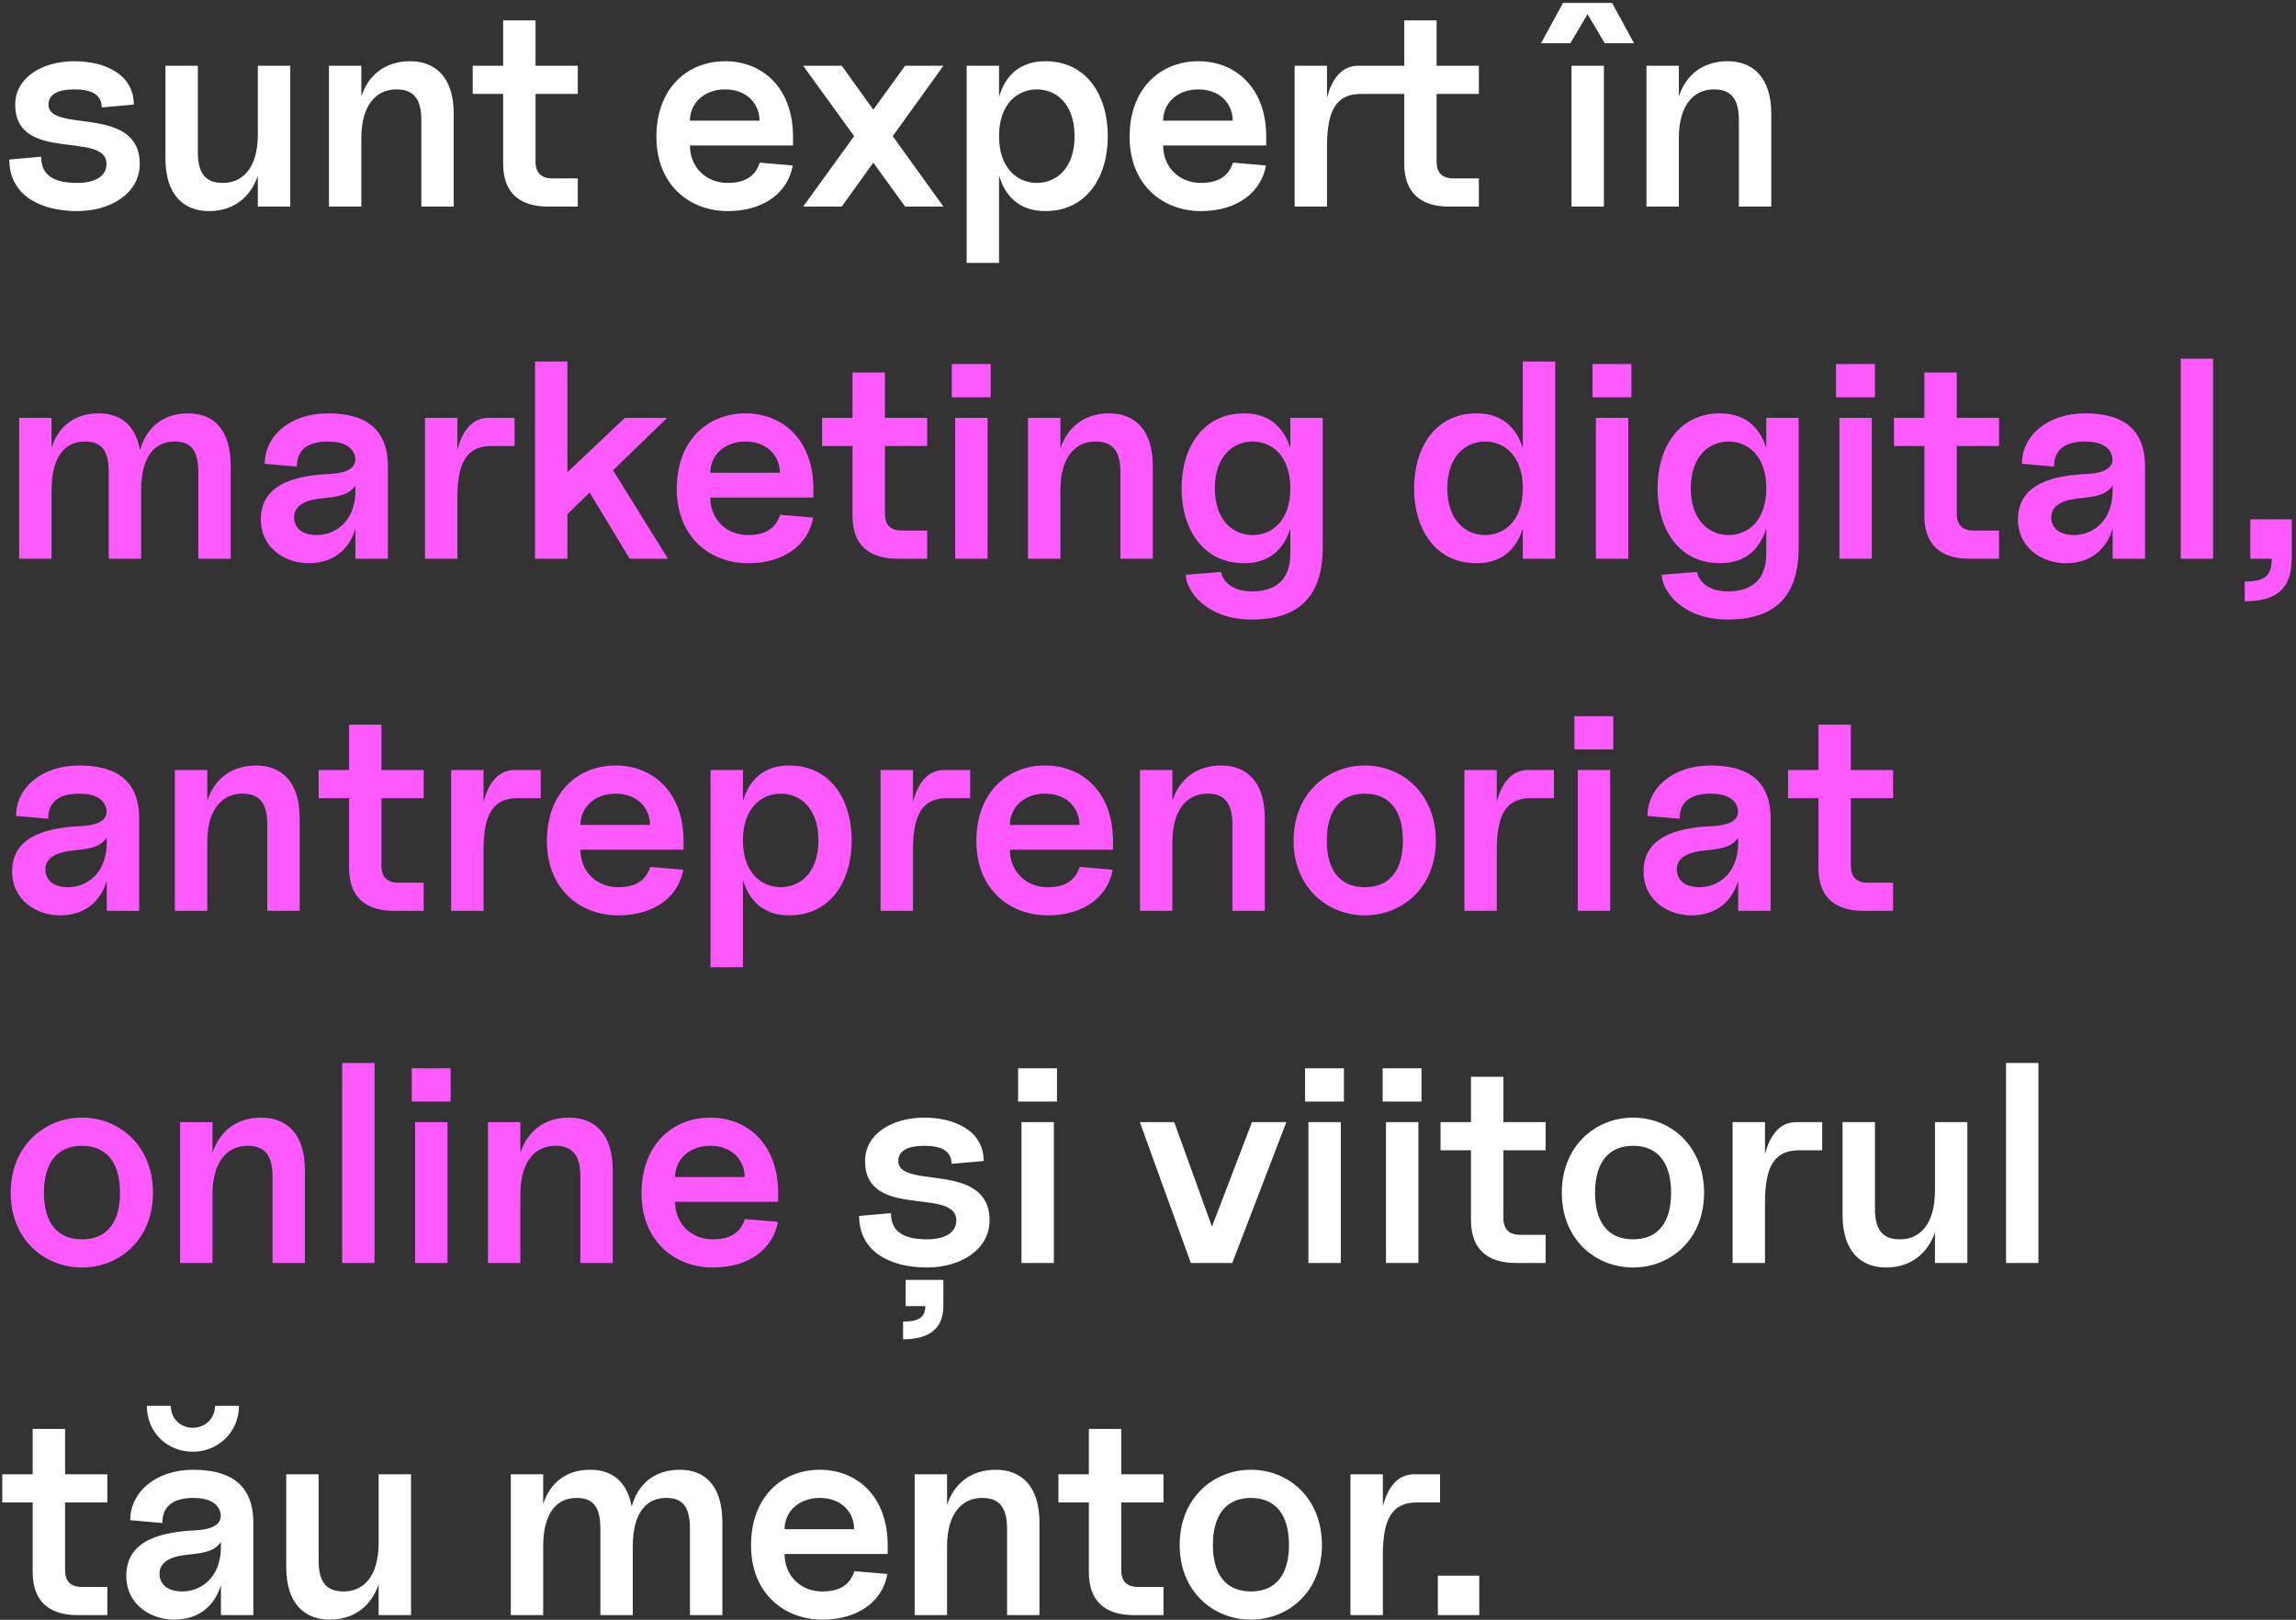 <?xml version="1.0" encoding="UTF-8"?> <svg xmlns="http://www.w3.org/2000/svg" width="489" height="345" viewBox="0 0 489 345" fill="none"><rect x="0" y="0" width="489" height="345" fill="#333333" stroke="none"/> <path d="M16.44 44.96C23.64 44.96 29.76 41.12 29.76 34.94C29.76 22.16 10.32 28.46 10.32 22.28C10.32 20.06 12.42 19.04 15.84 19.04C19.56 19.04 21.66 20.18 21.66 22.88L28.5 22.28C28.5 15.74 22.2 13.04 15.84 13.04C9 13.04 3.24 16.52 3.24 22.28C3.24 34.88 22.68 27.74 22.68 34.94C22.68 37.52 20.28 38.96 16.44 38.96C11.46 38.96 8.76 37.34 8.76 33.38L1.98 33.98C1.98 41.54 8.52 44.96 16.44 44.96ZM44.538 44.96C49.878 44.96 53.418 41.84 54.918 37.46V44H61.818V14H54.918V28.58C54.918 36.02 51.498 38.96 47.478 38.96C44.478 38.96 42.138 37.7 42.138 32.48V14H35.238V33.74C35.238 41.54 39.138 44.96 44.538 44.96ZM89.737 25.52V44H96.637V24.26C96.637 16.46 92.737 13.04 87.337 13.04C81.937 13.04 78.397 16.1 76.957 20.54V14H70.057V44H76.957V29.42C76.957 21.98 80.437 19.04 84.397 19.04C87.397 19.04 89.737 20.3 89.737 25.52ZM116.755 44H123.055V38H117.655C115.255 38 114.055 36.8 114.055 34.4V20H123.055V14H114.055V4.34H107.155V14H100.675V20H107.155V34.82C107.155 41 110.575 44 116.755 44ZM154.98 44.96C162.96 44.96 167.88 40.76 168.84 35.24L161.82 34.64C161.16 36.56 159.78 38.96 154.98 38.96C150.36 38.96 146.94 35.6 146.94 30.98H168.9V29.12C168.9 18.74 162.42 13.04 154.44 13.04C146.46 13.04 139.8 18.74 139.8 29.12C139.8 39.5 147 44.96 154.98 44.96ZM146.94 25.7C146.94 22.1 149.82 19.04 154.44 19.04C159.06 19.04 161.76 22.1 161.76 25.7H146.94ZM192.773 44H200.933L190.133 29L200.933 14H192.773L185.993 23.36L179.273 14H171.053L181.913 29L171.053 44H179.273L185.993 34.64L192.773 44ZM222.617 44.96C231.437 44.96 235.937 37.7 235.937 29C235.937 20.3 231.437 13.04 222.617 13.04C216.977 13.04 213.977 16.4 212.777 20.66V14H205.877V56H212.777V37.34C213.977 41.6 216.977 44.96 222.617 44.96ZM212.777 29C212.777 21.98 216.857 19.04 220.817 19.04C224.837 19.04 228.857 21.98 228.857 29C228.857 36.02 224.837 38.96 220.817 38.96C216.857 38.96 212.777 36.02 212.777 29ZM255.761 44.96C263.741 44.96 268.661 40.76 269.621 35.24L262.601 34.64C261.941 36.56 260.561 38.96 255.761 38.96C251.141 38.96 247.721 35.6 247.721 30.98H269.681V29.12C269.681 18.74 263.201 13.04 255.221 13.04C247.241 13.04 240.581 18.74 240.581 29.12C240.581 39.5 247.781 44.96 255.761 44.96ZM247.721 25.7C247.721 22.1 250.601 19.04 255.221 19.04C259.841 19.04 262.541 22.1 262.541 25.7H247.721ZM275.728 44H282.628V31.1C282.628 23.3 284.728 20 289.888 20H299.068V34.82C299.068 41 302.488 44 308.668 44H314.968V38H309.568C307.168 38 305.968 36.8 305.968 34.4V20H314.968V14H305.968V4.34H299.068V14H289.288C285.748 14 283.648 16.82 282.628 20.84V14H275.728V44ZM334.694 44H341.594V14H334.694V44ZM328.214 9.2H334.454L338.114 3.02L341.774 9.2H348.014L343.334 0.62H332.894L328.214 9.2ZM370.342 25.52V44H377.242V24.26C377.242 16.46 373.342 13.04 367.942 13.04C362.542 13.04 359.002 16.1 357.562 20.54V14H350.662V44H357.562V29.42C357.562 21.98 361.042 19.04 365.002 19.04C368.002 19.04 370.342 20.3 370.342 25.52ZM197.436 269.96C204.636 269.96 210.756 266.12 210.756 259.94C210.756 247.16 191.316 253.46 191.316 247.28C191.316 245.06 193.416 244.04 196.836 244.04C200.556 244.04 202.656 245.18 202.656 247.88L209.496 247.28C209.496 240.74 203.196 238.04 196.836 238.04C189.996 238.04 184.236 241.52 184.236 247.28C184.236 259.88 203.676 252.74 203.676 259.94C203.676 262.52 201.276 263.96 197.436 263.96C192.456 263.96 189.756 262.34 189.756 258.38L182.976 258.98C182.976 266.54 189.516 269.96 197.436 269.96ZM192.336 285.26C197.616 285.26 200.916 283.16 200.916 278.18V272.6H192.876V278.18H197.076C197.076 280.58 195.636 281.48 192.336 281.48V285.26ZM217.554 269H224.454V239H217.554V269ZM216.834 234.62H225.114V227.54H216.834V234.62ZM253.625 269H262.445L273.965 239H266.645L258.125 261.26L250.085 239H242.765L253.625 269ZM278.667 269H285.567V239H278.667V269ZM277.947 234.62H286.227V227.54H277.947V234.62ZM295.191 269H302.091V239H295.191V269ZM294.471 234.62H302.751V227.54H294.471V234.62ZM322.888 269H329.188V263H323.788C321.388 263 320.188 261.8 320.188 259.4V245H329.188V239H320.188V229.34H313.288V239H306.808V245H313.288V259.82C313.288 266 316.708 269 322.888 269ZM347.812 269.96C355.792 269.96 362.932 264.02 362.932 254.06C362.932 244.04 355.792 238.04 347.812 238.04C339.832 238.04 332.632 244.04 332.632 254.06C332.632 264.02 339.832 269.96 347.812 269.96ZM339.712 254.06C339.712 247.82 342.412 244.04 347.812 244.04C353.212 244.04 355.912 247.82 355.912 254.06C355.912 260.24 353.212 263.96 347.812 263.96C342.412 263.96 339.712 260.24 339.712 254.06ZM369.009 269H375.909V256.1C375.909 248.3 378.009 245 383.169 245H388.089V239H382.569C379.029 239 376.929 241.82 375.909 245.84V239H369.009V269ZM401.725 269.96C407.065 269.96 410.605 266.84 412.105 262.46V269H419.005V239H412.105V253.58C412.105 261.02 408.685 263.96 404.665 263.96C401.665 263.96 399.325 262.7 399.325 257.48V239H392.425V258.74C392.425 266.54 396.325 269.96 401.725 269.96ZM427.244 269H434.144V226.4H427.244V269ZM16.56 344H22.86V338H17.46C15.06 338 13.86 336.8 13.86 334.4V320H22.86V314H13.86V304.34H6.96V314H0.48V320H6.96V334.82C6.96 341 10.38 344 16.56 344ZM37.036 344.96C42.616 344.96 45.796 341.78 47.056 337.58V344H53.956V324.32C53.956 315.56 48.196 313.04 41.176 313.04C33.196 313.04 27.736 317.78 27.736 323.78L34.576 324.38C34.576 320.54 37.216 319.04 41.176 319.04C44.596 319.04 46.456 320.24 46.936 322.16C47.416 324.26 45.916 325.7 41.716 325.94C35.116 326.24 26.896 327.68 26.896 335.6C26.896 341.84 32.236 344.96 37.036 344.96ZM31.276 299.42C31.276 305.06 35.596 309.2 41.056 309.2C46.396 309.2 50.896 305.06 50.896 299.42H45.796C45.796 302.18 43.636 304.1 41.056 304.1C38.476 304.1 36.376 302.18 36.376 299.42H31.276ZM33.976 335.18C33.976 332.42 36.856 331.4 40.216 331.1C43.096 330.8 45.676 330.5 47.056 328.4V329.42C47.056 336.14 42.676 338.96 38.836 338.96C35.656 338.96 33.976 337.4 33.976 335.18ZM70.26 344.96C75.6 344.96 79.141 341.84 80.641 337.46V344H87.54V314H80.641V328.58C80.641 336.02 77.221 338.96 73.201 338.96C70.201 338.96 67.861 337.7 67.861 332.48V314H60.961V333.74C60.961 341.54 64.861 344.96 70.26 344.96ZM108.787 344H115.687V329.42C115.687 321.98 118.747 319.04 122.767 319.04C125.767 319.04 127.867 320.3 127.867 325.52V344H134.767V329.42C134.767 321.98 137.827 319.04 141.847 319.04C144.847 319.04 146.947 320.3 146.947 325.52V344H153.847V324.26C153.847 316.46 150.187 313.04 144.787 313.04C139.207 313.04 135.787 316.28 134.527 320.9C133.567 315.44 130.267 313.04 125.707 313.04C120.367 313.04 117.067 316.04 115.687 320.36V314H108.787V344ZM175.136 344.96C183.116 344.96 188.036 340.76 188.996 335.24L181.976 334.64C181.316 336.56 179.936 338.96 175.136 338.96C170.516 338.96 167.096 335.6 167.096 330.98H189.056V329.12C189.056 318.74 182.576 313.04 174.596 313.04C166.616 313.04 159.956 318.74 159.956 329.12C159.956 339.5 167.156 344.96 175.136 344.96ZM167.096 325.7C167.096 322.1 169.976 319.04 174.596 319.04C179.216 319.04 181.916 322.1 181.916 325.7H167.096ZM214.483 325.52V344H221.383V324.26C221.383 316.46 217.483 313.04 212.083 313.04C206.683 313.04 203.143 316.1 201.703 320.54V314H194.803V344H201.703V329.42C201.703 321.98 205.183 319.04 209.143 319.04C212.143 319.04 214.483 320.3 214.483 325.52ZM241.501 344H247.801V338H242.401C240.001 338 238.801 336.8 238.801 334.4V320H247.801V314H238.801V304.34H231.901V314H225.421V320H231.901V334.82C231.901 341 235.321 344 241.501 344ZM266.425 344.96C274.405 344.96 281.545 339.02 281.545 329.06C281.545 319.04 274.405 313.04 266.425 313.04C258.445 313.04 251.245 319.04 251.245 329.06C251.245 339.02 258.445 344.96 266.425 344.96ZM258.325 329.06C258.325 322.82 261.025 319.04 266.425 319.04C271.825 319.04 274.525 322.82 274.525 329.06C274.525 335.24 271.825 338.96 266.425 338.96C261.025 338.96 258.325 335.24 258.325 329.06ZM287.622 344H294.522V331.1C294.522 323.3 296.622 320 301.782 320H306.702V314H301.182C297.642 314 295.542 316.82 294.522 320.84V314H287.622V344ZM306.234 344H315.054V335.6H306.234V344Z" fill="white"></path> <path d="M4.08 119H10.98V104.42C10.98 96.98 14.04 94.04 18.06 94.04C21.06 94.04 23.16 95.3 23.16 100.52V119H30.06V104.42C30.06 96.98 33.12 94.04 37.14 94.04C40.14 94.04 42.24 95.3 42.24 100.52V119H49.14V99.26C49.14 91.46 45.48 88.04 40.08 88.04C34.5 88.04 31.08 91.28 29.82 95.9C28.86 90.44 25.56 88.04 21 88.04C15.66 88.04 12.36 91.04 10.98 95.36V89H4.08V119ZM65.689 119.96C71.269 119.96 74.449 116.78 75.709 112.58V119H82.609V99.32C82.609 90.56 76.849 88.04 69.829 88.04C61.849 88.04 56.389 92.78 56.389 98.78L63.229 99.38C63.229 95.54 65.869 94.04 69.829 94.04C73.249 94.04 75.109 95.24 75.589 97.16C76.069 99.26 74.569 100.7 70.369 100.94C63.769 101.24 55.549 102.68 55.549 110.6C55.549 116.84 60.889 119.96 65.689 119.96ZM62.629 110.18C62.629 107.42 65.509 106.4 68.869 106.1C71.749 105.8 74.329 105.5 75.709 103.4V104.42C75.709 111.14 71.329 113.96 67.489 113.96C64.309 113.96 62.629 112.4 62.629 110.18ZM90.513 119H97.413V106.1C97.413 98.3 99.513 95 104.673 95H109.593V89H104.073C100.533 89 98.433 91.82 97.413 95.84V89H90.513V119ZM113.943 119H120.843V109.52L125.583 104.9L134.103 119H142.263L130.563 100.16L142.083 89H133.083L120.843 100.58V77H113.943V119ZM159.315 119.96C167.295 119.96 172.215 115.76 173.175 110.24L166.155 109.64C165.495 111.56 164.115 113.96 159.315 113.96C154.695 113.96 151.275 110.6 151.275 105.98H173.235V104.12C173.235 93.74 166.755 88.04 158.775 88.04C150.795 88.04 144.135 93.74 144.135 104.12C144.135 114.5 151.335 119.96 159.315 119.96ZM151.275 100.7C151.275 97.1 154.155 94.04 158.775 94.04C163.395 94.04 166.095 97.1 166.095 100.7H151.275ZM191.169 119H197.469V113H192.069C189.669 113 188.469 111.8 188.469 109.4V95H197.469V89H188.469V79.34H181.569V89H175.089V95H181.569V109.82C181.569 116 184.989 119 191.169 119ZM203.433 119H210.333V89H203.433V119ZM202.713 84.62H210.993V77.54H202.713V84.62ZM238.623 100.52V119H245.523V99.26C245.523 91.46 241.623 88.04 236.223 88.04C230.823 88.04 227.283 91.1 225.843 95.54V89H218.943V119H225.843V104.42C225.843 96.98 229.323 94.04 233.283 94.04C236.283 94.04 238.623 95.3 238.623 100.52ZM266.595 131.96C276.615 131.96 281.715 127.04 281.715 116.6V89H274.815V95.48C273.555 91.28 270.555 88.04 264.975 88.04C256.215 88.04 251.655 95.3 251.655 104C251.655 112.7 256.215 119.96 264.975 119.96C270.555 119.96 273.555 116.72 274.815 112.52V117.8C274.815 124.64 270.375 125.96 266.595 125.96C262.575 125.96 260.475 123.92 260.055 121.82L252.555 122.42C252.555 125.84 256.995 131.96 266.595 131.96ZM258.735 104C258.735 96.98 262.815 94.04 266.775 94.04C270.795 94.04 274.815 96.98 274.815 104C274.815 111.02 270.795 113.96 266.775 113.96C262.815 113.96 258.735 111.02 258.735 104ZM324.327 119H331.227V77H324.327V95.48C323.067 91.28 320.067 88.04 314.487 88.04C305.727 88.04 301.167 95.3 301.167 104C301.167 112.7 305.727 119.96 314.487 119.96C320.067 119.96 323.067 116.72 324.327 112.52V119ZM308.247 104C308.247 96.98 312.327 94.04 316.287 94.04C320.307 94.04 324.327 96.98 324.327 104C324.327 111.02 320.307 113.96 316.287 113.96C312.327 113.96 308.247 111.02 308.247 104ZM339.898 119H346.798V89H339.898V119ZM339.178 84.62H347.458V77.54H339.178V84.62ZM367.962 131.96C377.982 131.96 383.082 127.04 383.082 116.6V89H376.182V95.48C374.922 91.28 371.922 88.04 366.342 88.04C357.582 88.04 353.022 95.3 353.022 104C353.022 112.7 357.582 119.96 366.342 119.96C371.922 119.96 374.922 116.72 376.182 112.52V117.8C376.182 124.64 371.742 125.96 367.962 125.96C363.942 125.96 361.842 123.92 361.422 121.82L353.922 122.42C353.922 125.84 358.362 131.96 367.962 131.96ZM360.102 104C360.102 96.98 364.182 94.04 368.142 94.04C372.162 94.04 376.182 96.98 376.182 104C376.182 111.02 372.162 113.96 368.142 113.96C364.182 113.96 360.102 111.02 360.102 104ZM391.753 119H398.653V89H391.753V119ZM391.033 84.62H399.313V77.54H391.033V84.62ZM419.451 119H425.751V113H420.351C417.951 113 416.751 111.8 416.751 109.4V95H425.751V89H416.751V79.34H409.851V89H403.371V95H409.851V109.82C409.851 116 413.271 119 419.451 119ZM439.927 119.96C445.507 119.96 448.687 116.78 449.947 112.58V119H456.847V99.32C456.847 90.56 451.087 88.04 444.067 88.04C436.087 88.04 430.627 92.78 430.627 98.78L437.467 99.38C437.467 95.54 440.107 94.04 444.067 94.04C447.487 94.04 449.347 95.24 449.827 97.16C450.307 99.26 448.807 100.7 444.607 100.94C438.007 101.24 429.787 102.68 429.787 110.6C429.787 116.84 435.127 119.96 439.927 119.96ZM436.867 110.18C436.867 107.42 439.747 106.4 443.107 106.1C445.987 105.8 448.567 105.5 449.947 103.4V104.42C449.947 111.14 445.567 113.96 441.727 113.96C438.547 113.96 436.867 112.4 436.867 110.18ZM464.451 119H471.351V76.4H464.451V119ZM478.075 123.86V128.06C484.375 128.06 488.095 125.78 488.095 119V110.6H479.275V119H483.835C483.835 122.6 482.395 123.86 478.075 123.86ZM12.72 194.96C18.3 194.96 21.48 191.78 22.74 187.58V194H29.64V174.32C29.64 165.56 23.88 163.04 16.86 163.04C8.88 163.04 3.42 167.78 3.42 173.78L10.26 174.38C10.26 170.54 12.9 169.04 16.86 169.04C20.28 169.04 22.14 170.24 22.62 172.16C23.1 174.26 21.6 175.7 17.4 175.94C10.8 176.24 2.58 177.68 2.58 185.6C2.58 191.84 7.92 194.96 12.72 194.96ZM9.66 185.18C9.66 182.42 12.54 181.4 15.9 181.1C18.78 180.8 21.36 180.5 22.74 178.4V179.42C22.74 186.14 18.36 188.96 14.52 188.96C11.34 188.96 9.66 187.4 9.66 185.18ZM56.924 175.52V194H63.824V174.26C63.824 166.46 59.924 163.04 54.524 163.04C49.124 163.04 45.584 166.1 44.144 170.54V164H37.244V194H44.144V179.42C44.144 171.98 47.624 169.04 51.584 169.04C54.584 169.04 56.924 170.3 56.924 175.52ZM83.943 194H90.243V188H84.843C82.443 188 81.243 186.8 81.243 184.4V170H90.243V164H81.243V154.34H74.343V164H67.863V170H74.343V184.82C74.343 191 77.763 194 83.943 194ZM96.079 194H102.979V181.1C102.979 173.3 105.079 170 110.239 170H115.159V164H109.639C106.099 164 103.999 166.82 102.979 170.84V164H96.079V194ZM131.659 194.96C139.639 194.96 144.559 190.76 145.519 185.24L138.499 184.64C137.839 186.56 136.459 188.96 131.659 188.96C127.039 188.96 123.619 185.6 123.619 180.98H145.579V179.12C145.579 168.74 139.099 163.04 131.119 163.04C123.139 163.04 116.479 168.74 116.479 179.12C116.479 189.5 123.679 194.96 131.659 194.96ZM123.619 175.7C123.619 172.1 126.499 169.04 131.119 169.04C135.739 169.04 138.439 172.1 138.439 175.7H123.619ZM168.066 194.96C176.886 194.96 181.386 187.7 181.386 179C181.386 170.3 176.886 163.04 168.066 163.04C162.426 163.04 159.426 166.4 158.226 170.66V164H151.326V206H158.226V187.34C159.426 191.6 162.426 194.96 168.066 194.96ZM158.226 179C158.226 171.98 162.306 169.04 166.266 169.04C170.286 169.04 174.306 171.98 174.306 179C174.306 186.02 170.286 188.96 166.266 188.96C162.306 188.96 158.226 186.02 158.226 179ZM187.544 194H194.444V181.1C194.444 173.3 196.544 170 201.704 170H206.624V164H201.104C197.564 164 195.464 166.82 194.444 170.84V164H187.544V194ZM223.124 194.96C231.104 194.96 236.024 190.76 236.984 185.24L229.964 184.64C229.304 186.56 227.924 188.96 223.124 188.96C218.504 188.96 215.084 185.6 215.084 180.98H237.044V179.12C237.044 168.74 230.564 163.04 222.584 163.04C214.604 163.04 207.944 168.74 207.944 179.12C207.944 189.5 215.144 194.96 223.124 194.96ZM215.084 175.7C215.084 172.1 217.964 169.04 222.584 169.04C227.204 169.04 229.904 172.1 229.904 175.7H215.084ZM262.471 175.52V194H269.371V174.26C269.371 166.46 265.471 163.04 260.071 163.04C254.671 163.04 251.131 166.1 249.691 170.54V164H242.791V194H249.691V179.42C249.691 171.98 253.171 169.04 257.131 169.04C260.131 169.04 262.471 170.3 262.471 175.52ZM290.683 194.96C298.663 194.96 305.803 189.02 305.803 179.06C305.803 169.04 298.663 163.04 290.683 163.04C282.703 163.04 275.503 169.04 275.503 179.06C275.503 189.02 282.703 194.96 290.683 194.96ZM282.583 179.06C282.583 172.82 285.283 169.04 290.683 169.04C296.083 169.04 298.783 172.82 298.783 179.06C298.783 185.24 296.083 188.96 290.683 188.96C285.283 188.96 282.583 185.24 282.583 179.06ZM311.88 194H318.78V181.1C318.78 173.3 320.88 170 326.04 170H330.96V164H325.44C321.9 164 319.8 166.82 318.78 170.84V164H311.88V194ZM336.03 194H342.93V164H336.03V194ZM335.31 159.62H343.59V152.54H335.31V159.62ZM360.181 194.96C365.761 194.96 368.941 191.78 370.201 187.58V194H377.101V174.32C377.101 165.56 371.341 163.04 364.321 163.04C356.341 163.04 350.881 167.78 350.881 173.78L357.721 174.38C357.721 170.54 360.361 169.04 364.321 169.04C367.741 169.04 369.601 170.24 370.081 172.16C370.561 174.26 369.061 175.7 364.861 175.94C358.261 176.24 350.041 177.68 350.041 185.6C350.041 191.84 355.381 194.96 360.181 194.96ZM357.121 185.18C357.121 182.42 360.001 181.4 363.361 181.1C366.241 180.8 368.821 180.5 370.201 178.4V179.42C370.201 186.14 365.821 188.96 361.981 188.96C358.801 188.96 357.121 187.4 357.121 185.18ZM396.892 194H403.192V188H397.792C395.392 188 394.192 186.8 394.192 184.4V170H403.192V164H394.192V154.34H387.292V164H380.812V170H387.292V184.82C387.292 191 390.712 194 396.892 194ZM17.46 269.96C25.44 269.96 32.58 264.02 32.58 254.06C32.58 244.04 25.44 238.04 17.46 238.04C9.48 238.04 2.28 244.04 2.28 254.06C2.28 264.02 9.48 269.96 17.46 269.96ZM9.36 254.06C9.36 247.82 12.06 244.04 17.46 244.04C22.86 244.04 25.56 247.82 25.56 254.06C25.56 260.24 22.86 263.96 17.46 263.96C12.06 263.96 9.36 260.24 9.36 254.06ZM58.037 250.52V269H64.937V249.26C64.937 241.46 61.037 238.04 55.637 238.04C50.237 238.04 46.697 241.1 45.257 245.54V239H38.357V269H45.257V254.42C45.257 246.98 48.737 244.04 52.697 244.04C55.697 244.04 58.037 245.3 58.037 250.52ZM72.869 269H79.769V226.4H72.869V269ZM88.413 269H95.313V239H88.413V269ZM87.693 234.62H95.973V227.54H87.693V234.62ZM123.604 250.52V269H130.504V249.26C130.504 241.46 126.604 238.04 121.204 238.04C115.804 238.04 112.264 241.1 110.824 245.54V239H103.924V269H110.824V254.42C110.824 246.98 114.304 244.04 118.264 244.04C121.264 244.04 123.604 245.3 123.604 250.52ZM151.815 269.96C159.795 269.96 164.715 265.76 165.675 260.24L158.655 259.64C157.995 261.56 156.615 263.96 151.815 263.96C147.195 263.96 143.775 260.6 143.775 255.98H165.735V254.12C165.735 243.74 159.255 238.04 151.275 238.04C143.295 238.04 136.635 243.74 136.635 254.12C136.635 264.5 143.835 269.96 151.815 269.96ZM143.775 250.7C143.775 247.1 146.655 244.04 151.275 244.04C155.895 244.04 158.595 247.1 158.595 250.7H143.775Z" fill="#FC59FF"></path> </svg> 